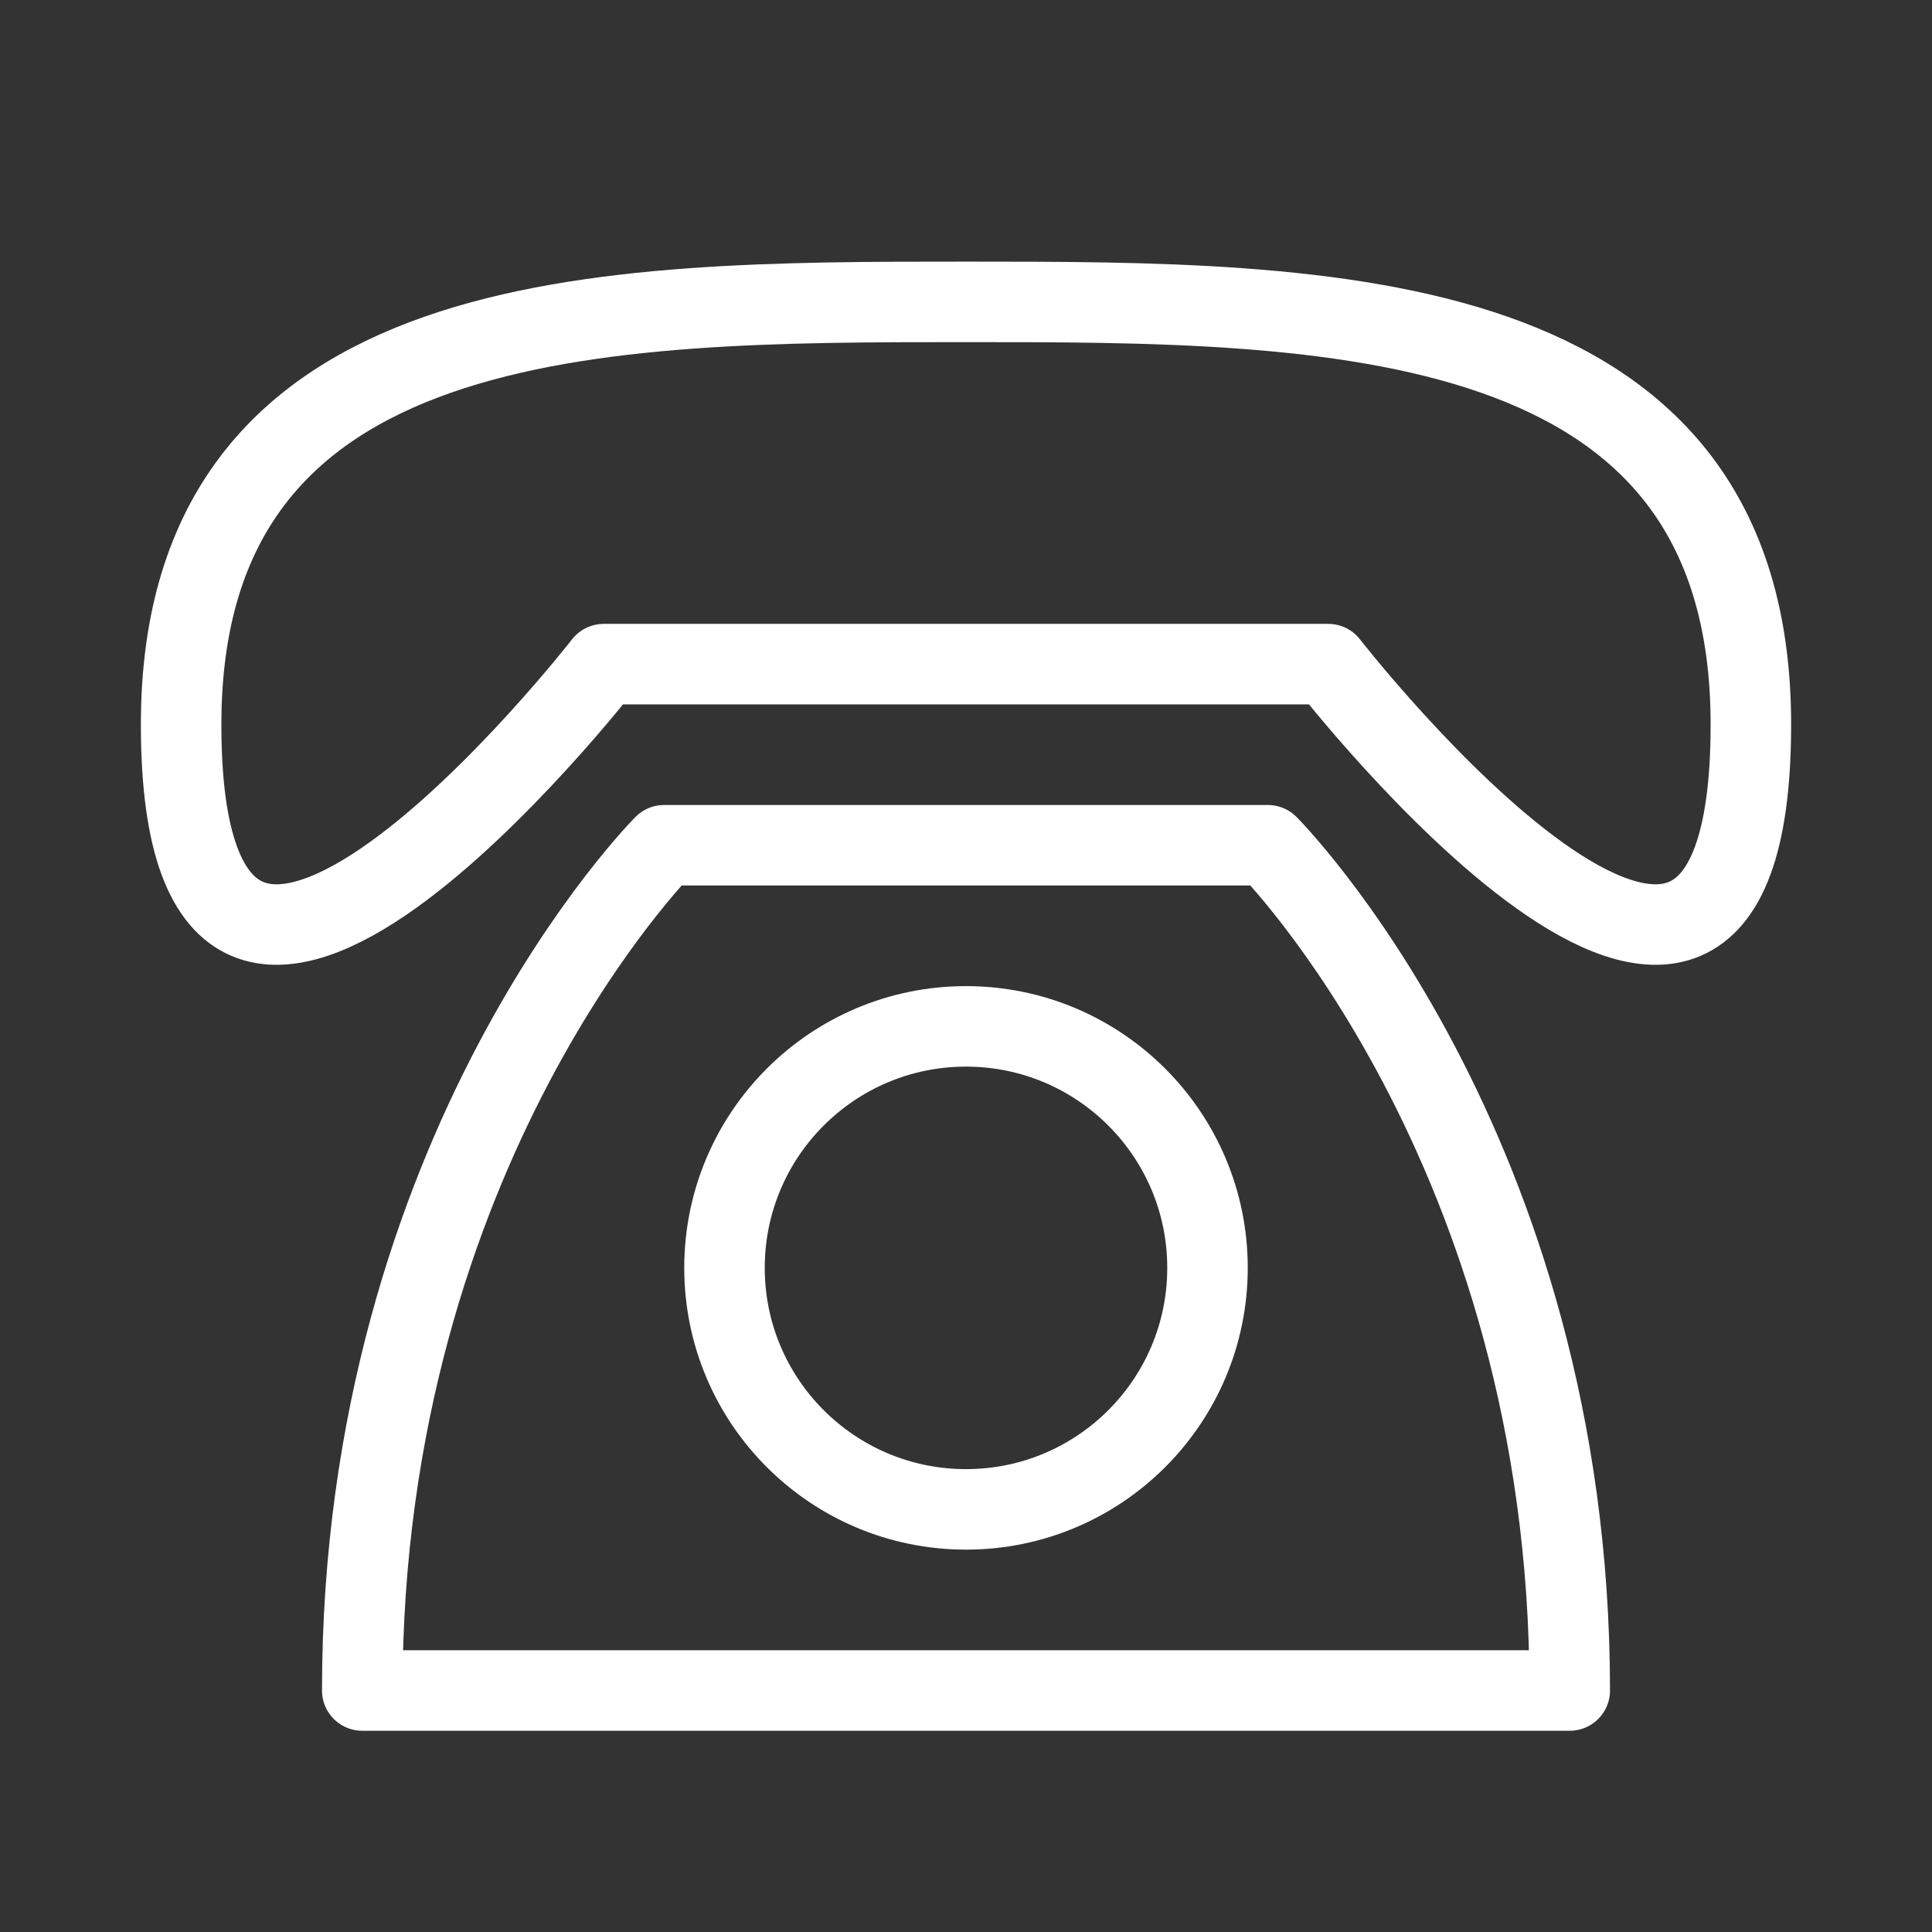 <?xml version="1.0" encoding="UTF-8"?> <svg xmlns="http://www.w3.org/2000/svg" width="24" height="24" viewBox="0 0 24 24" fill="none"><rect x="0" y="0" width="24" height="24" fill="#333333" stroke="none"/><path d="M2.25 9C2.25 3.75 7.5 3.75 12 3.75C16.5 3.75 21.75 3.75 21.75 9C21.75 15 16.5 8.25 16.5 8.25H7.5C7.5 8.25 2.25 15 2.25 9ZM8.25 10.5C8.25 10.5 4.5 14.25 4.5 21H19.5C19.5 14.25 15.75 10.5 15.75 10.5H8.25Z" stroke="white" stroke-linecap="round" stroke-linejoin="round"></path><path d="M12 18.75C13.657 18.75 15 17.407 15 15.75C15 14.093 13.657 12.75 12 12.75C10.343 12.75 9 14.093 9 15.75C9 17.407 10.343 18.75 12 18.75Z" stroke="white" stroke-linecap="round" stroke-linejoin="round"></path></svg> 